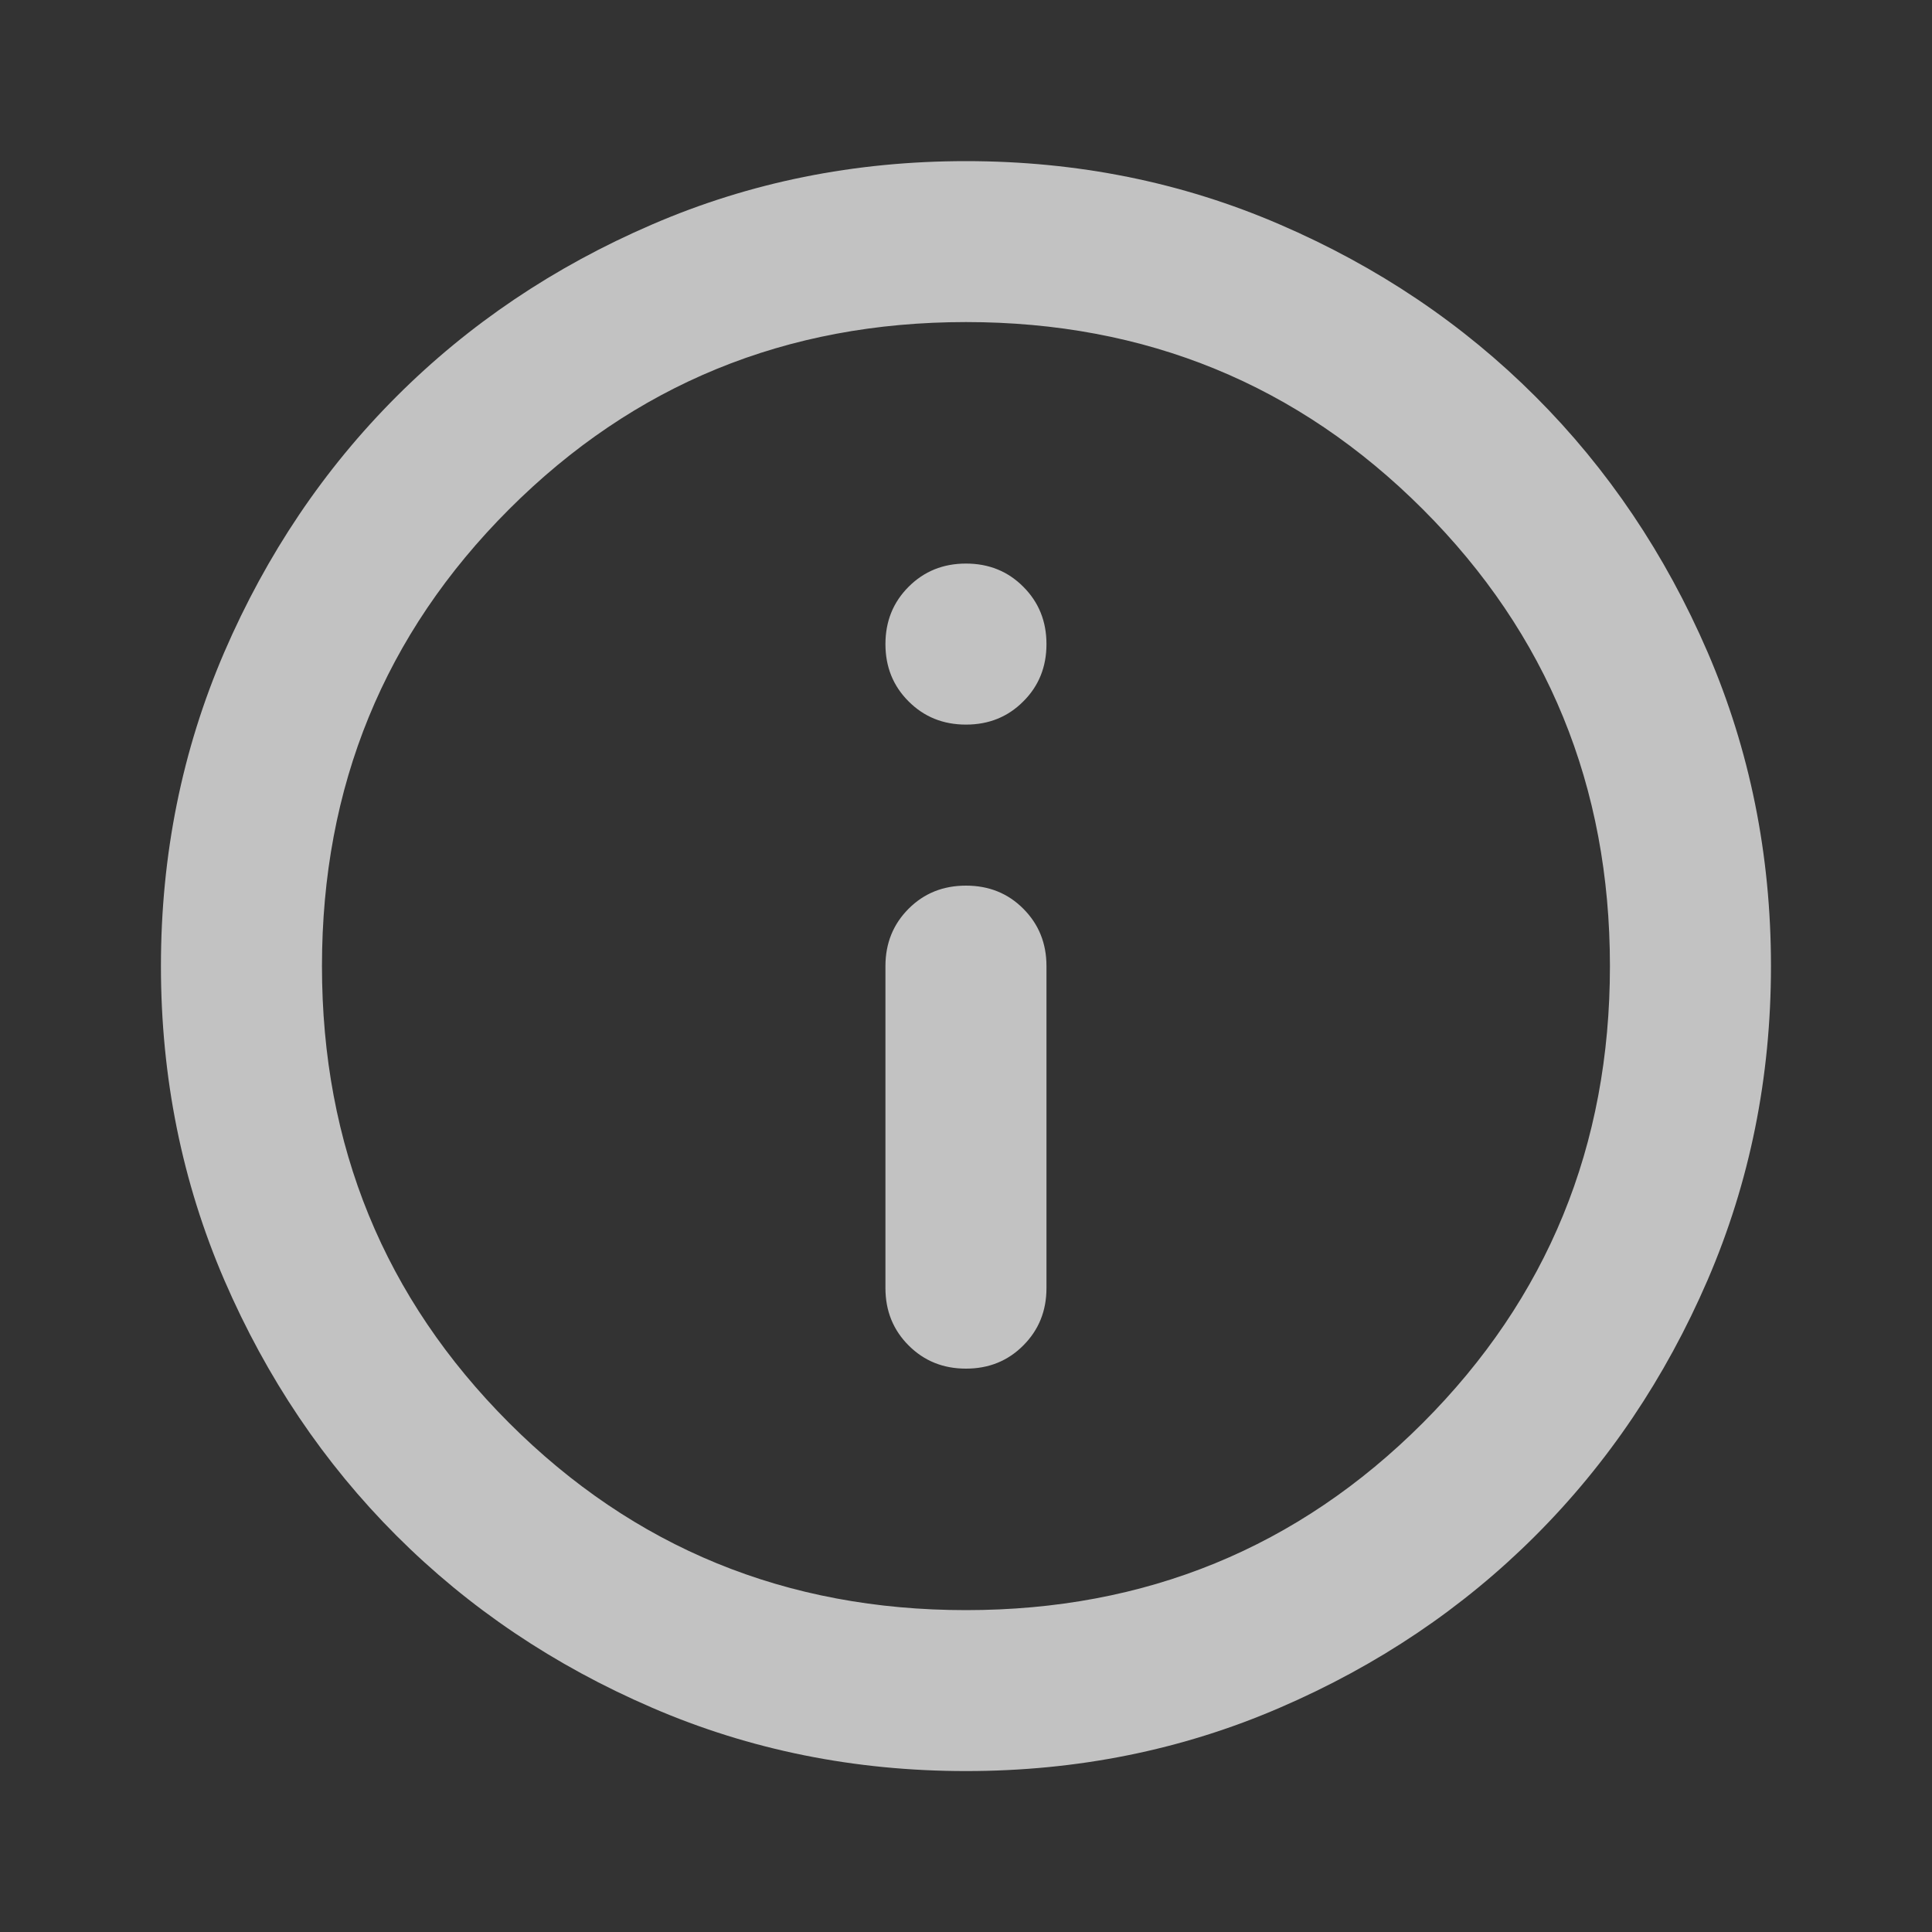 <svg width="20" height="20" viewBox="0 0 20 20" fill="none" xmlns="http://www.w3.org/2000/svg">
<rect x="0" y="0" width="20" height="20" fill="#333333" stroke="none"/>
<g opacity="0.7">
<mask id="mask0_203_12537" style="mask-type:alpha" maskUnits="userSpaceOnUse" x="0" y="0" width="20" height="20">
<rect width="20" height="20" fill="#D9D9D9"/>
</mask>
<g mask="url(#mask0_203_12537)">
<path d="M10 14.168C10.236 14.168 10.434 14.088 10.593 13.928C10.753 13.768 10.833 13.57 10.833 13.334V10.001C10.833 9.765 10.753 9.567 10.593 9.407C10.434 9.247 10.236 9.168 10 9.168C9.763 9.168 9.566 9.247 9.406 9.407C9.246 9.567 9.166 9.765 9.166 10.001V13.334C9.166 13.57 9.246 13.768 9.406 13.928C9.566 14.088 9.763 14.168 10 14.168ZM10 7.501C10.236 7.501 10.434 7.421 10.593 7.261C10.753 7.102 10.833 6.904 10.833 6.668C10.833 6.431 10.753 6.234 10.593 6.074C10.434 5.914 10.236 5.834 10 5.834C9.763 5.834 9.566 5.914 9.406 6.074C9.246 6.234 9.166 6.431 9.166 6.668C9.166 6.904 9.246 7.102 9.406 7.261C9.566 7.421 9.763 7.501 10 7.501ZM10 18.334C8.847 18.334 7.763 18.116 6.75 17.678C5.736 17.241 4.854 16.647 4.104 15.897C3.354 15.147 2.76 14.265 2.322 13.251C1.885 12.237 1.666 11.154 1.666 10.001C1.666 8.848 1.885 7.765 2.322 6.751C2.76 5.737 3.354 4.855 4.104 4.105C4.854 3.355 5.736 2.761 6.75 2.324C7.763 1.886 8.847 1.668 10 1.668C11.152 1.668 12.236 1.886 13.249 2.324C14.263 2.761 15.145 3.355 15.895 4.105C16.645 4.855 17.239 5.737 17.677 6.751C18.114 7.765 18.333 8.848 18.333 10.001C18.333 11.154 18.114 12.237 17.677 13.251C17.239 14.265 16.645 15.147 15.895 15.897C15.145 16.647 14.263 17.241 13.249 17.678C12.236 18.116 11.152 18.334 10 18.334ZM10 16.668C11.861 16.668 13.437 16.022 14.729 14.73C16.02 13.438 16.666 11.862 16.666 10.001C16.666 8.14 16.02 6.563 14.729 5.272C13.437 3.98 11.861 3.334 10 3.334C8.138 3.334 6.562 3.98 5.27 5.272C3.979 6.563 3.333 8.14 3.333 10.001C3.333 11.862 3.979 13.438 5.27 14.73C6.562 16.022 8.138 16.668 10 16.668Z" fill="white"/>
</g>
</g>
</svg>
